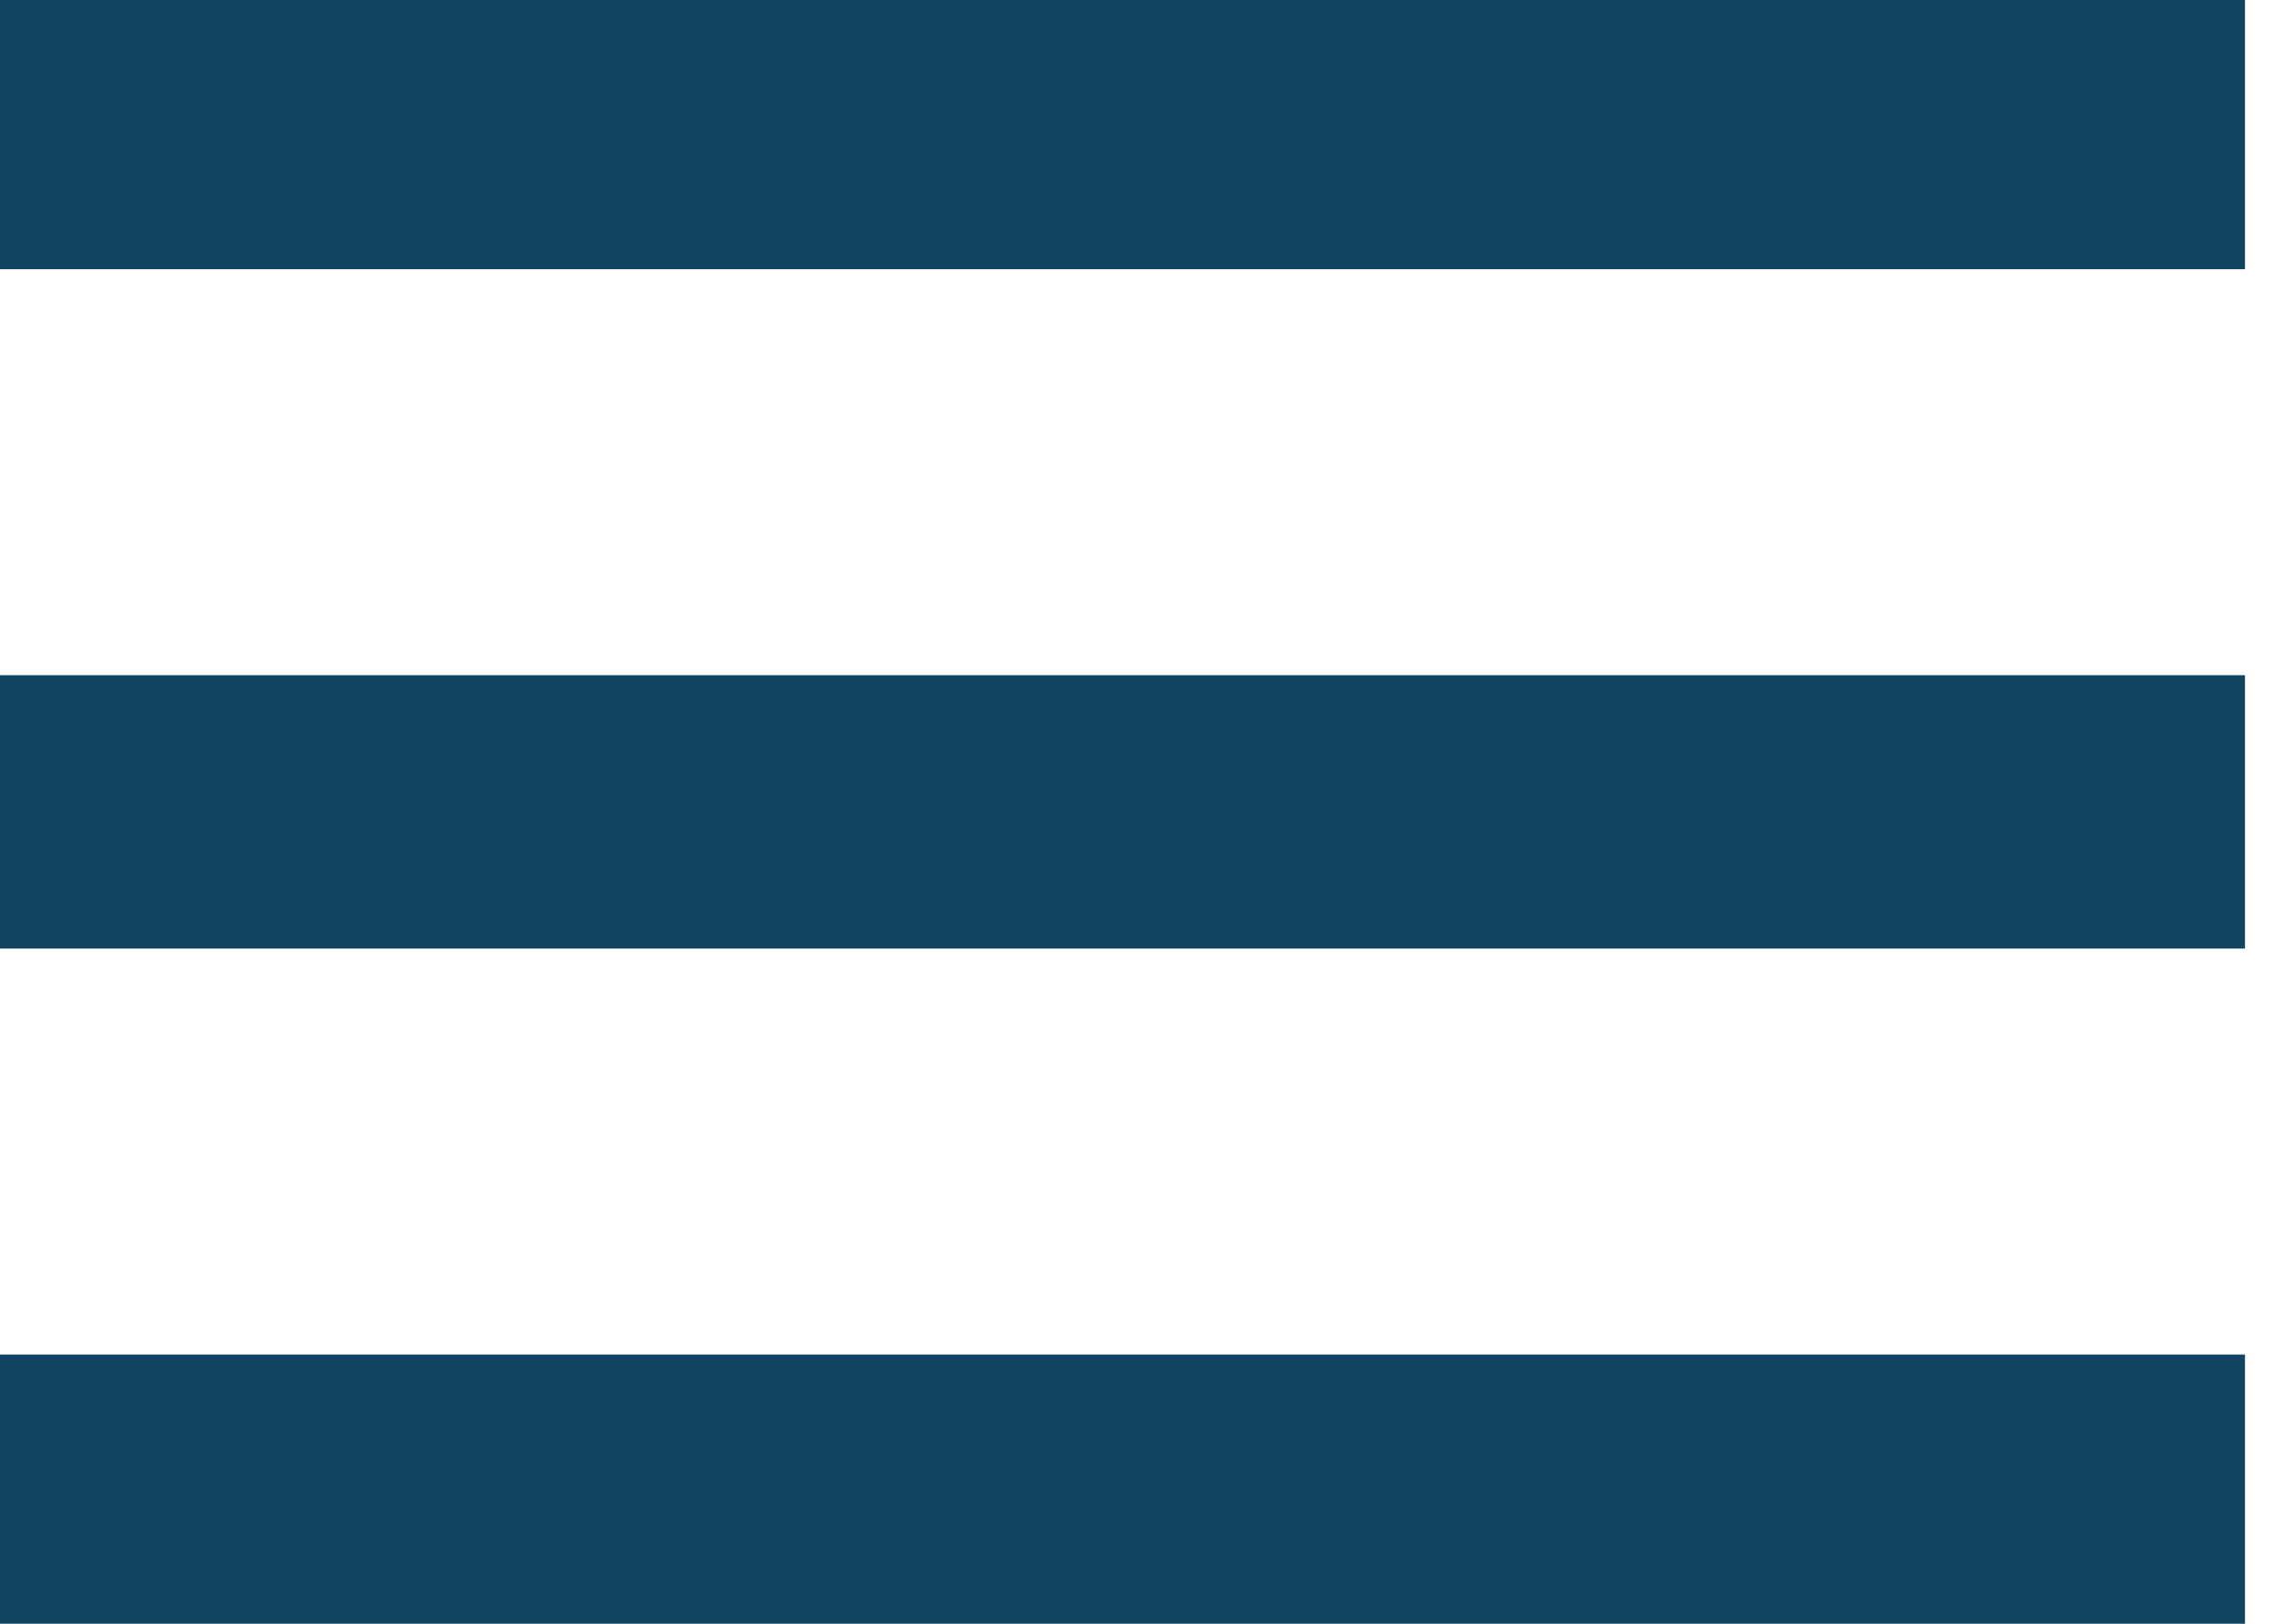 <svg width="56" height="40" viewBox="0 0 56 40" fill="none" xmlns="http://www.w3.org/2000/svg">
<path d="M0 0H55.31V6.632H0V0ZM0 16.632H55.31V23.368H0V16.632ZM0 33.368H55.31V40H0V33.368Z" fill="#134563"/>
</svg>
